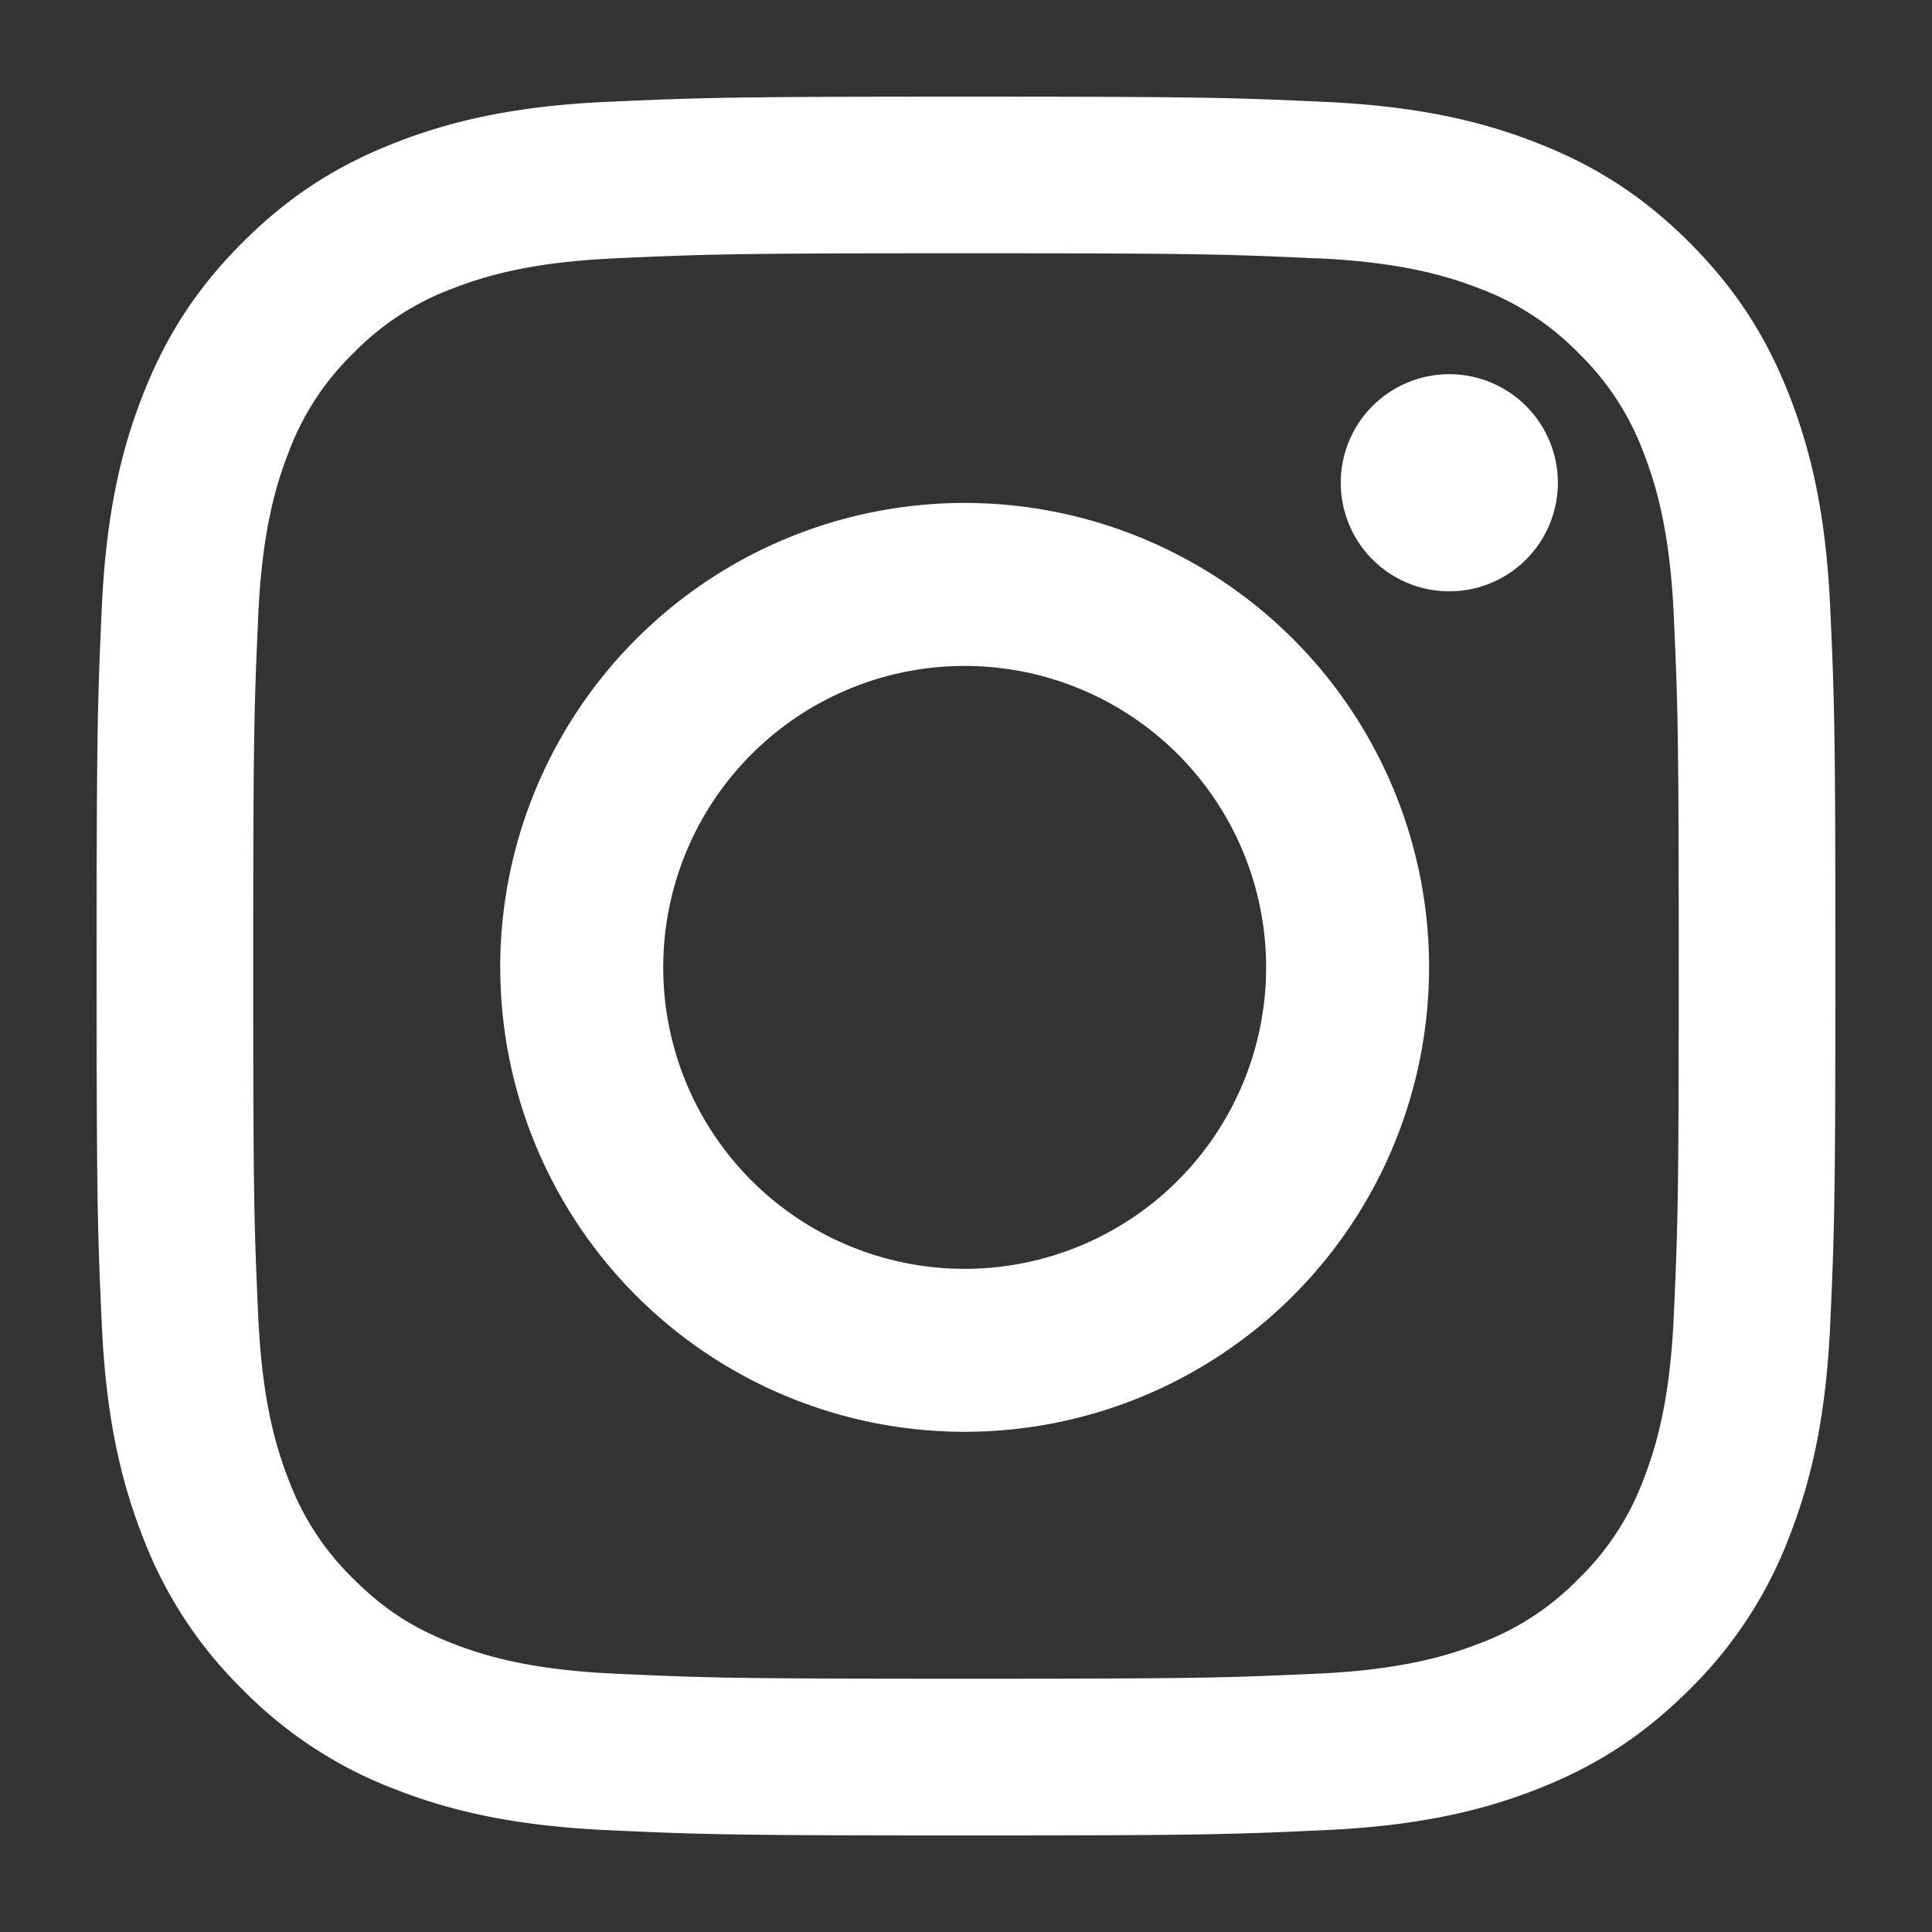 <svg xmlns="http://www.w3.org/2000/svg" width="32" height="32" fill="none"><rect width="100%" height="100%" fill="#333333" stroke="none"/><path fill="#fff" fill-rule="evenodd" d="M10.063 1.687c1.536-.07 2.026-.086 5.937-.086 3.91 0 4.401.016 5.937.086 1.533.07 2.58.314 3.496.67.947.368 1.75.86 2.55 1.66.8.801 1.293 1.604 1.661 2.551.356.916.6 1.963.67 3.496.07 1.535.086 2.026.086 5.937 0 3.91-.017 4.4-.086 5.937-.07 1.532-.314 2.58-.67 3.495a7.06 7.06 0 0 1-1.66 2.55c-.802.8-1.604 1.294-2.551 1.662-.916.355-1.963.599-3.496.668-1.536.071-2.026.088-5.937.088-3.91 0-4.401-.017-5.937-.088-1.533-.07-2.58-.313-3.496-.668a7.062 7.062 0 0 1-2.55-1.662 7.058 7.058 0 0 1-1.661-2.55c-.356-.916-.6-1.963-.67-3.495C1.616 20.4 1.6 19.91 1.6 16c0-3.911.017-4.402.086-5.937.07-1.533.314-2.58.67-3.496.368-.947.86-1.75 1.66-2.55.802-.801 1.604-1.293 2.551-1.661.916-.356 1.963-.6 3.496-.67ZM21.819 4.28C20.3 4.21 19.845 4.195 16 4.195c-3.845 0-4.3.015-5.819.084-1.404.064-2.166.299-2.674.496a4.463 4.463 0 0 0-1.656 1.077 4.462 4.462 0 0 0-1.077 1.656c-.197.507-.432 1.27-.496 2.674C4.21 11.7 4.194 12.155 4.194 16c0 3.844.015 4.3.084 5.818.064 1.404.3 2.167.496 2.674a4.463 4.463 0 0 0 1.077 1.656c.504.504.984.816 1.656 1.077.508.197 1.27.432 2.674.496 1.518.07 1.974.084 5.82.084 3.844 0 4.3-.015 5.818-.084 1.404-.064 2.166-.299 2.674-.496a4.463 4.463 0 0 0 1.655-1.077 4.463 4.463 0 0 0 1.078-1.656c.197-.507.432-1.27.496-2.674.069-1.518.083-1.974.083-5.818 0-3.846-.014-4.3-.083-5.82-.064-1.403-.3-2.166-.496-2.673a4.462 4.462 0 0 0-1.078-1.656 4.468 4.468 0 0 0-1.655-1.077c-.508-.197-1.27-.432-2.674-.496ZM10.985 16.023a4.993 4.993 0 1 0 9.986 0 4.993 4.993 0 0 0-9.986 0Zm-2.7 0a7.692 7.692 0 1 1 15.385 0 7.692 7.692 0 0 1-15.384 0Zm16.96-6.725a1.798 1.798 0 1 0-2.542-2.542 1.798 1.798 0 0 0 2.542 2.542Z" clip-rule="evenodd"/></svg>